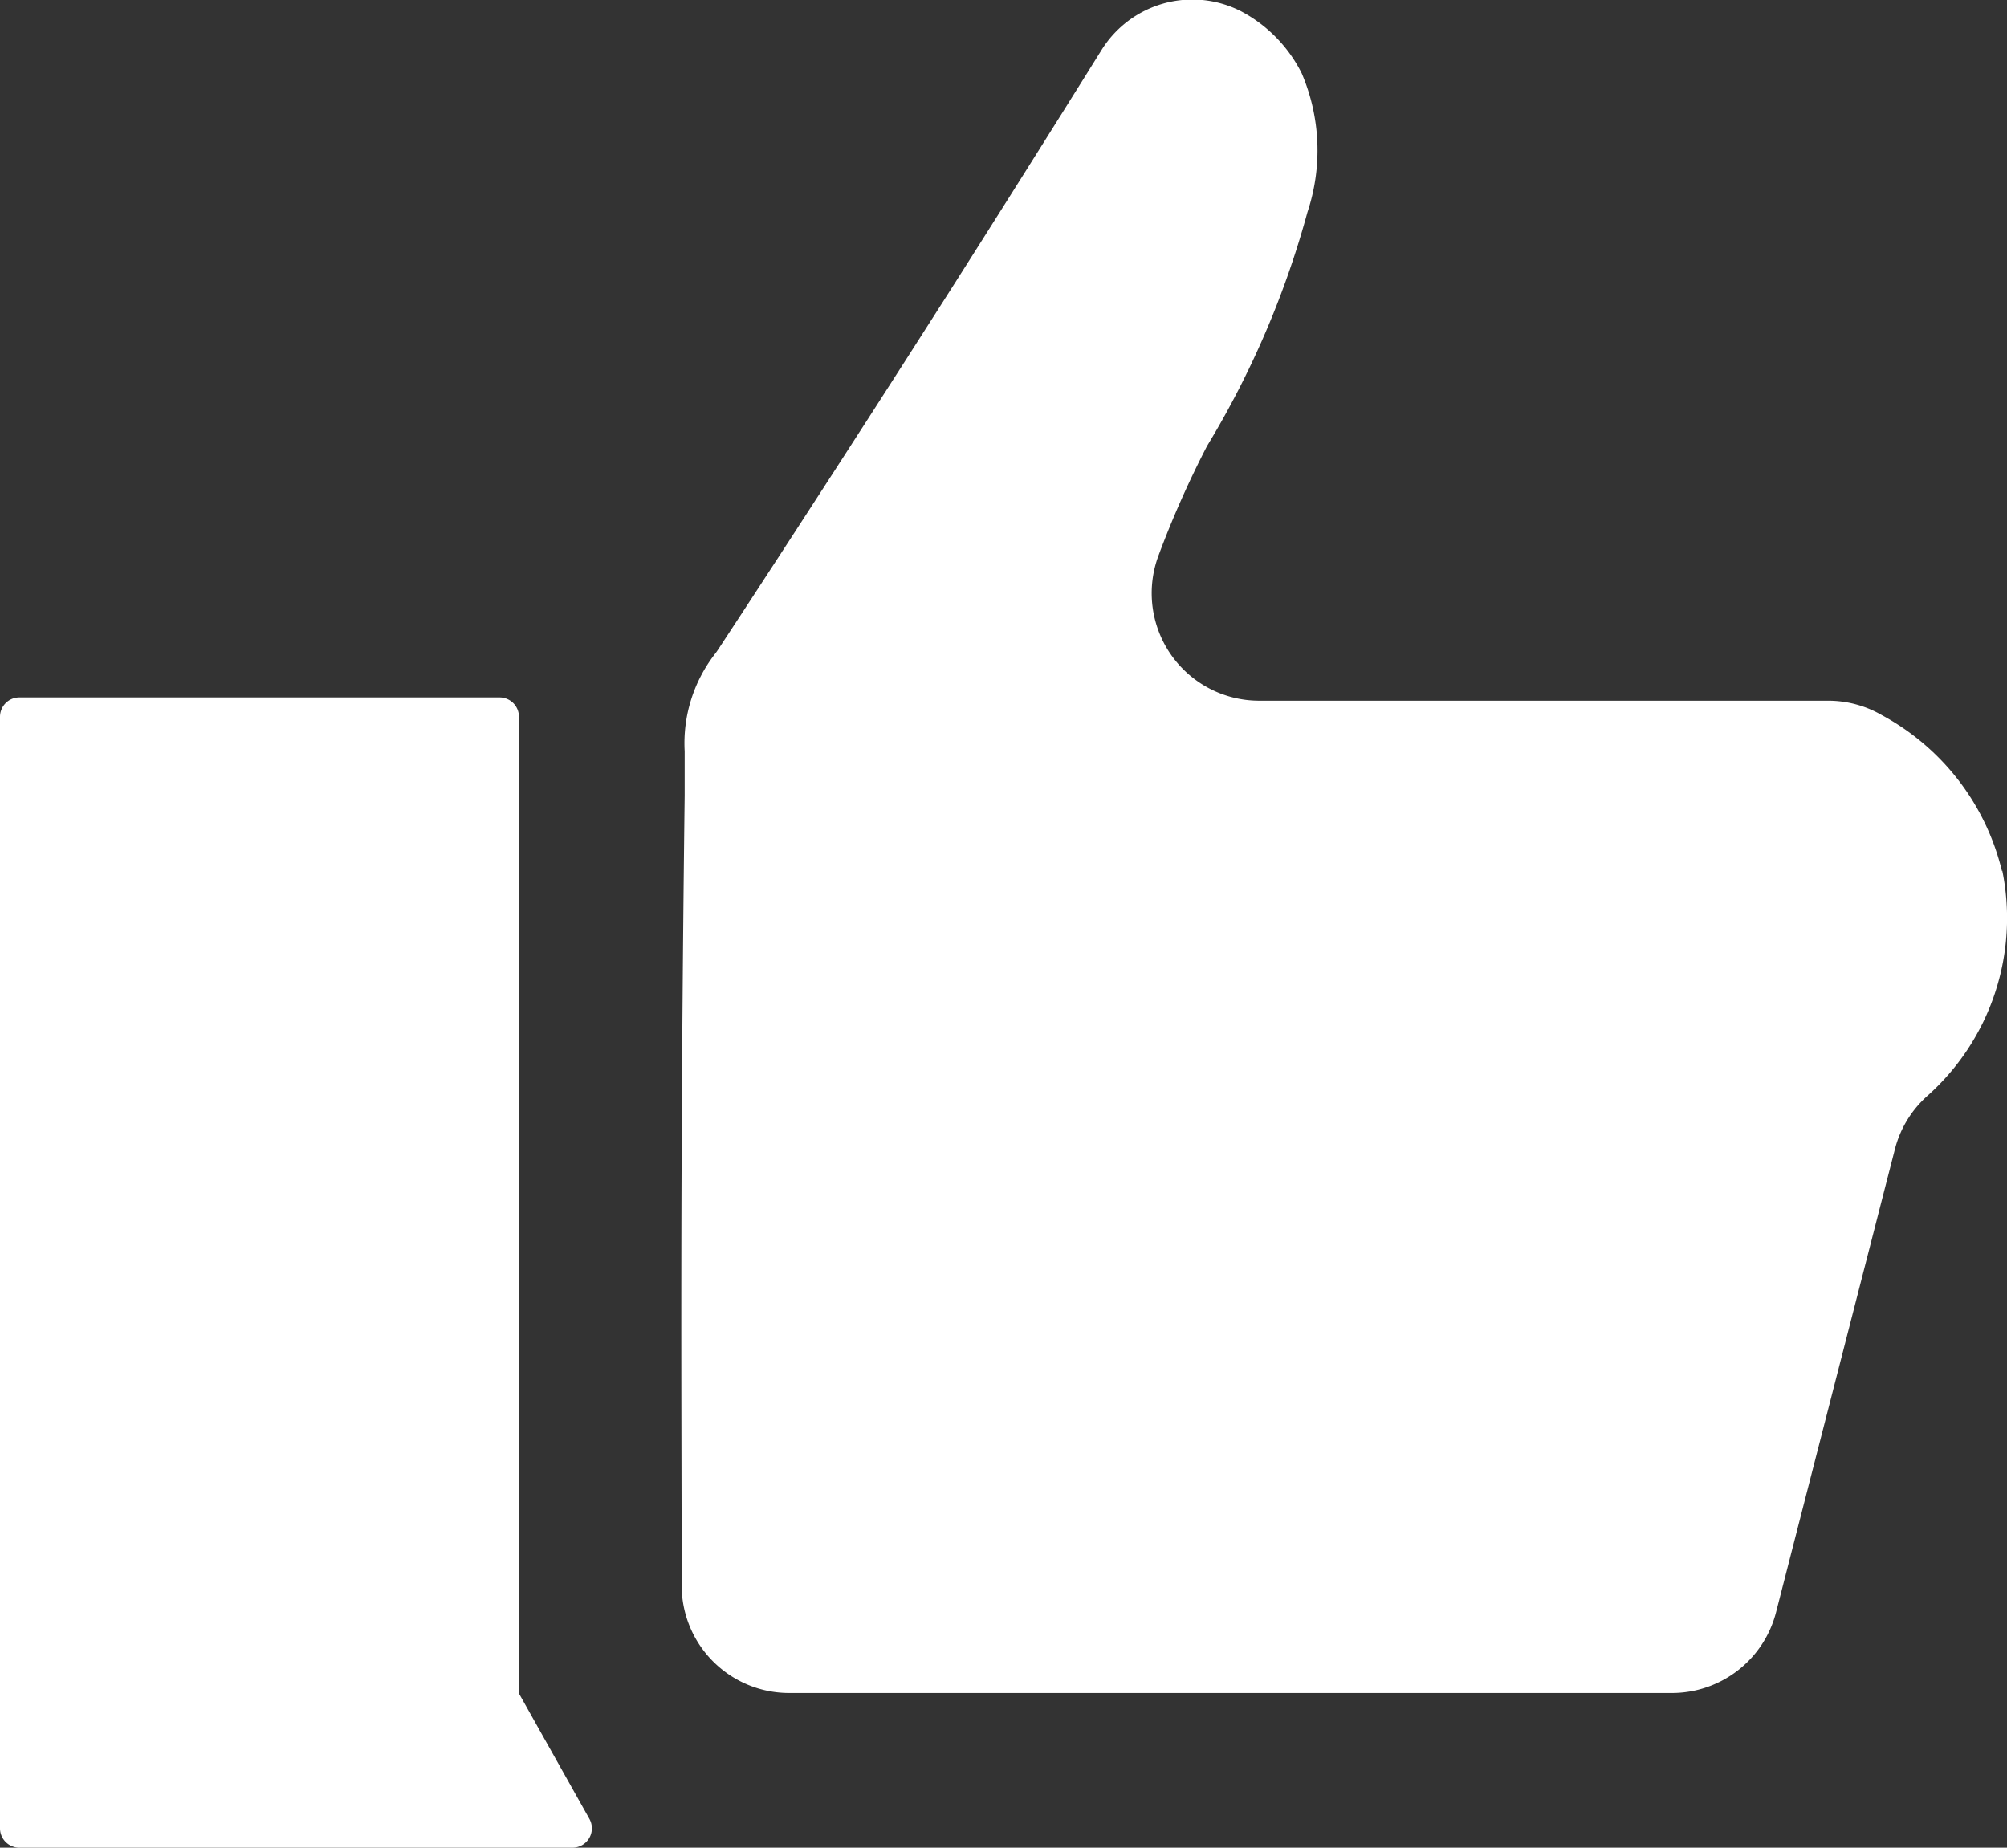 <svg xmlns="http://www.w3.org/2000/svg" xmlns:xlink="http://www.w3.org/1999/xlink" width="14" height="12.889" viewBox="0 0 14 12.889">
  <rect x="0" y="0" width="14" height="12.889" fill="#333333" stroke="none"/>
  <defs>
    <clipPath id="clip-path">
      <rect id="Rectangle_1847" data-name="Rectangle 1847" width="14" height="12.889" fill="#fff"/>
    </clipPath>
  </defs>
  <g id="Group_2659" data-name="Group 2659" clip-path="url(#clip-path)">
    <path id="Path_2003" data-name="Path 2003" d="M3.62,368.264v-6.813a.135.135,0,0,0-.135-.135H.135a.135.135,0,0,0-.135.135v7.754a.135.135,0,0,0,.135.135h3.86a.135.135,0,0,0,.117-.2Z" transform="translate(0 -356.451)" fill="#fff"/>
    <path id="Path_2004" data-name="Path 2004" d="M361.878,6.077a1.685,1.685,0,0,0-.839-1.089.744.744,0,0,0-.368-.1h-3.977a.75.75,0,0,1-.7-1.012,6.906,6.906,0,0,1,.339-.765,6.376,6.376,0,0,0,.7-1.63,1.365,1.365,0,0,0-.04-.97.992.992,0,0,0-.4-.42l-.022-.012a.746.746,0,0,0-.976.273q-.517.829-1.041,1.654c-.255.4-.78,1.223-1.467,2.274l-.162.247c-.008.012-.015.023-.024.034a1.018,1.018,0,0,0-.212.68c0,.009,0,.019,0,.028,0,.045,0,.15,0,.279-.034,2.792-.021,4.191-.021,5.512a.75.75,0,0,0,.75.75h6.158a.75.75,0,0,0,.726-.563l.83-3.234a.747.747,0,0,1,.224-.367,1.661,1.661,0,0,0,.524-1.573" transform="translate(-347.913 0)" fill="#fff"/>
  </g>
</svg>
